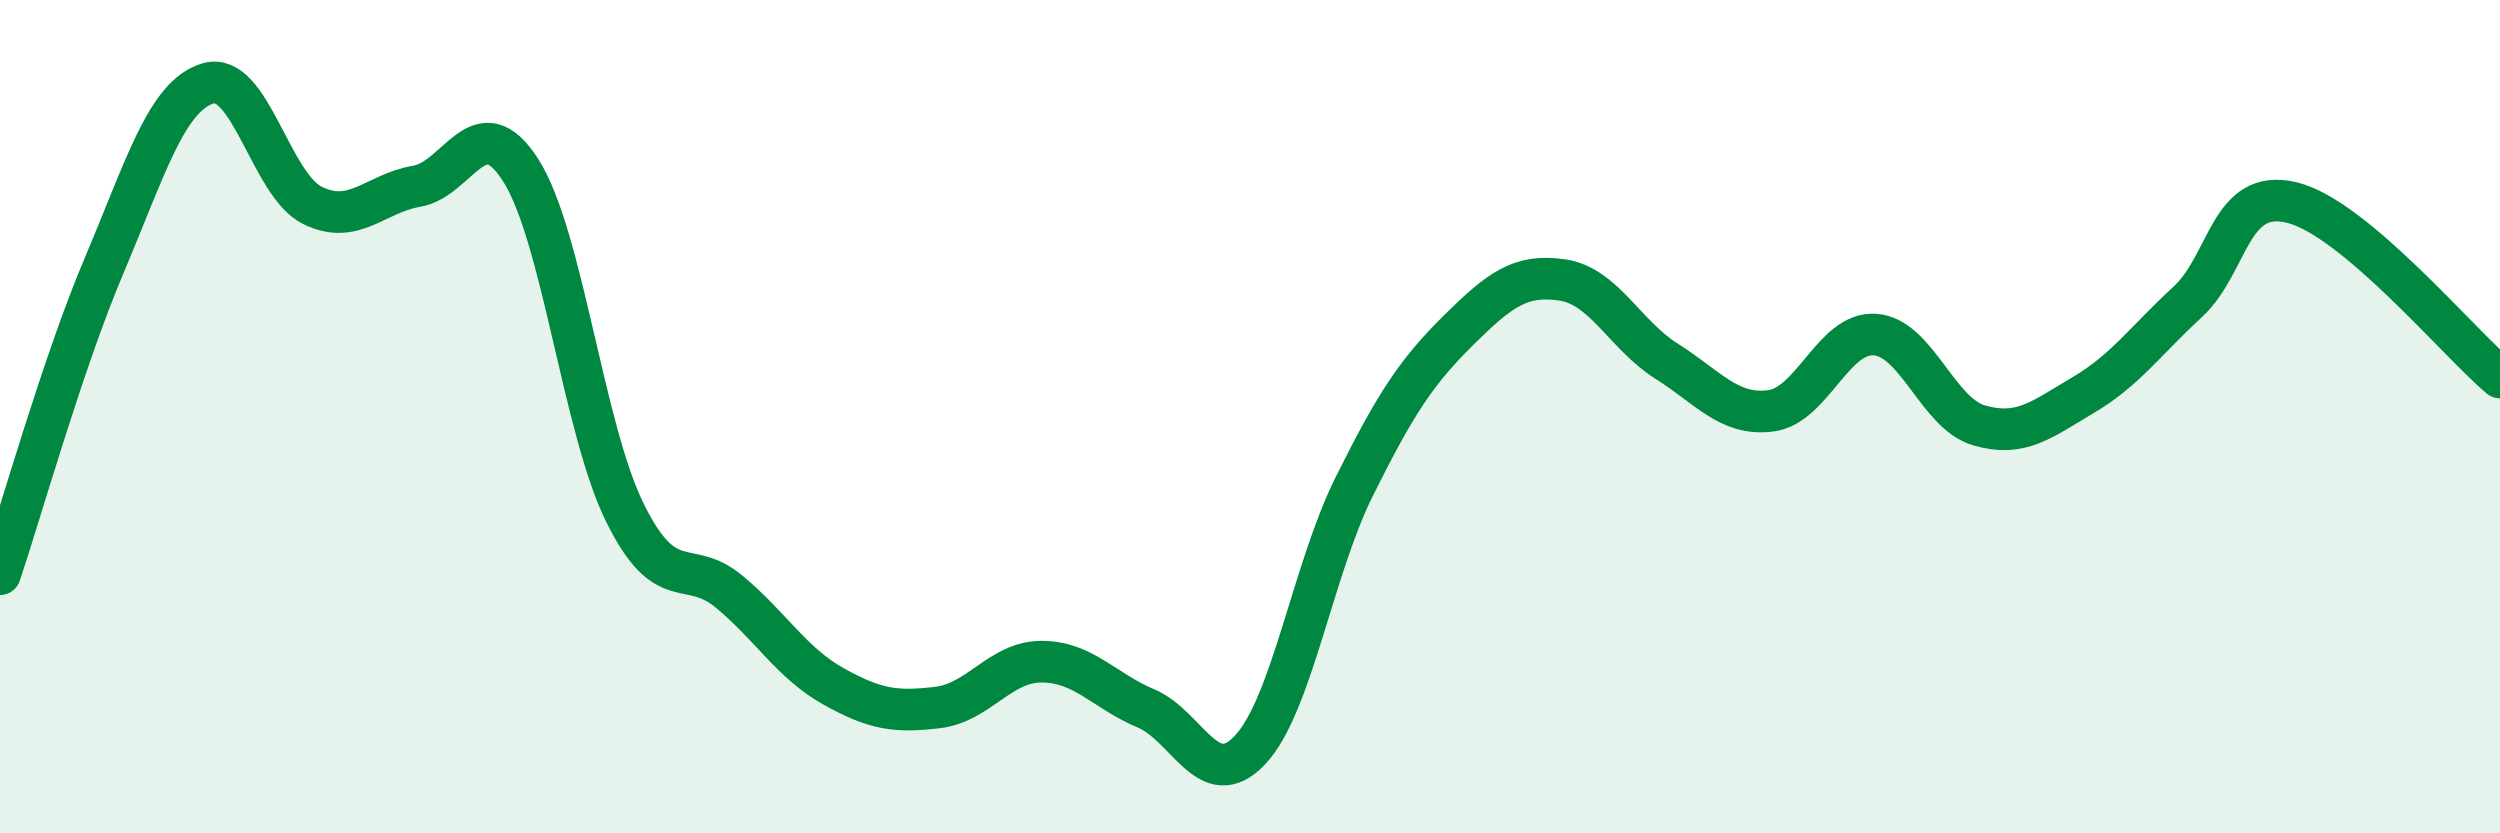 
    <svg width="60" height="20" viewBox="0 0 60 20" xmlns="http://www.w3.org/2000/svg">
      <path
        d="M 0,13.78 C 0.5,12.3 1.5,8.73 2.5,6.37 C 3.5,4.01 4,2.29 5,2 C 6,1.71 6.5,4.44 7.5,4.93 C 8.5,5.42 9,4.64 10,4.47 C 11,4.3 11.5,2.52 12.5,4.09 C 13.5,5.66 14,10.29 15,12.31 C 16,14.33 16.5,13.37 17.5,14.2 C 18.5,15.03 19,15.91 20,16.47 C 21,17.03 21.5,17.1 22.5,16.98 C 23.5,16.86 24,15.88 25,15.88 C 26,15.88 26.5,16.58 27.5,17 C 28.5,17.42 29,19.06 30,18 C 31,16.94 31.5,13.69 32.5,11.68 C 33.5,9.67 34,8.92 35,7.93 C 36,6.94 36.5,6.57 37.5,6.72 C 38.5,6.87 39,8.04 40,8.67 C 41,9.3 41.5,9.99 42.5,9.86 C 43.5,9.73 44,7.96 45,8.03 C 46,8.1 46.5,9.92 47.5,10.21 C 48.5,10.5 49,10.07 50,9.48 C 51,8.89 51.5,8.17 52.5,7.25 C 53.5,6.33 53.5,4.5 55,4.86 C 56.5,5.22 59,8.22 60,9.06L60 20L0 20Z"
        fill="#008740"
        opacity="0.1"
        stroke-linecap="round"
        stroke-linejoin="round"
      />
      <path
        d="M 0,13.78 C 0.5,12.3 1.5,8.73 2.5,6.37 C 3.5,4.01 4,2.29 5,2 C 6,1.71 6.5,4.44 7.5,4.93 C 8.5,5.42 9,4.64 10,4.47 C 11,4.3 11.5,2.52 12.5,4.09 C 13.5,5.66 14,10.29 15,12.31 C 16,14.33 16.5,13.37 17.5,14.2 C 18.5,15.03 19,15.91 20,16.47 C 21,17.03 21.5,17.1 22.5,16.98 C 23.5,16.86 24,15.88 25,15.88 C 26,15.88 26.5,16.58 27.5,17 C 28.5,17.42 29,19.06 30,18 C 31,16.94 31.5,13.69 32.5,11.68 C 33.5,9.67 34,8.92 35,7.93 C 36,6.94 36.5,6.57 37.5,6.72 C 38.5,6.87 39,8.04 40,8.67 C 41,9.3 41.5,9.99 42.5,9.86 C 43.5,9.73 44,7.96 45,8.03 C 46,8.1 46.5,9.92 47.5,10.21 C 48.5,10.5 49,10.07 50,9.48 C 51,8.89 51.5,8.17 52.5,7.25 C 53.5,6.33 53.5,4.5 55,4.86 C 56.5,5.22 59,8.22 60,9.06"
        stroke="#008740"
        stroke-width="1"
        fill="none"
        stroke-linecap="round"
        stroke-linejoin="round"
      />
    </svg>
  